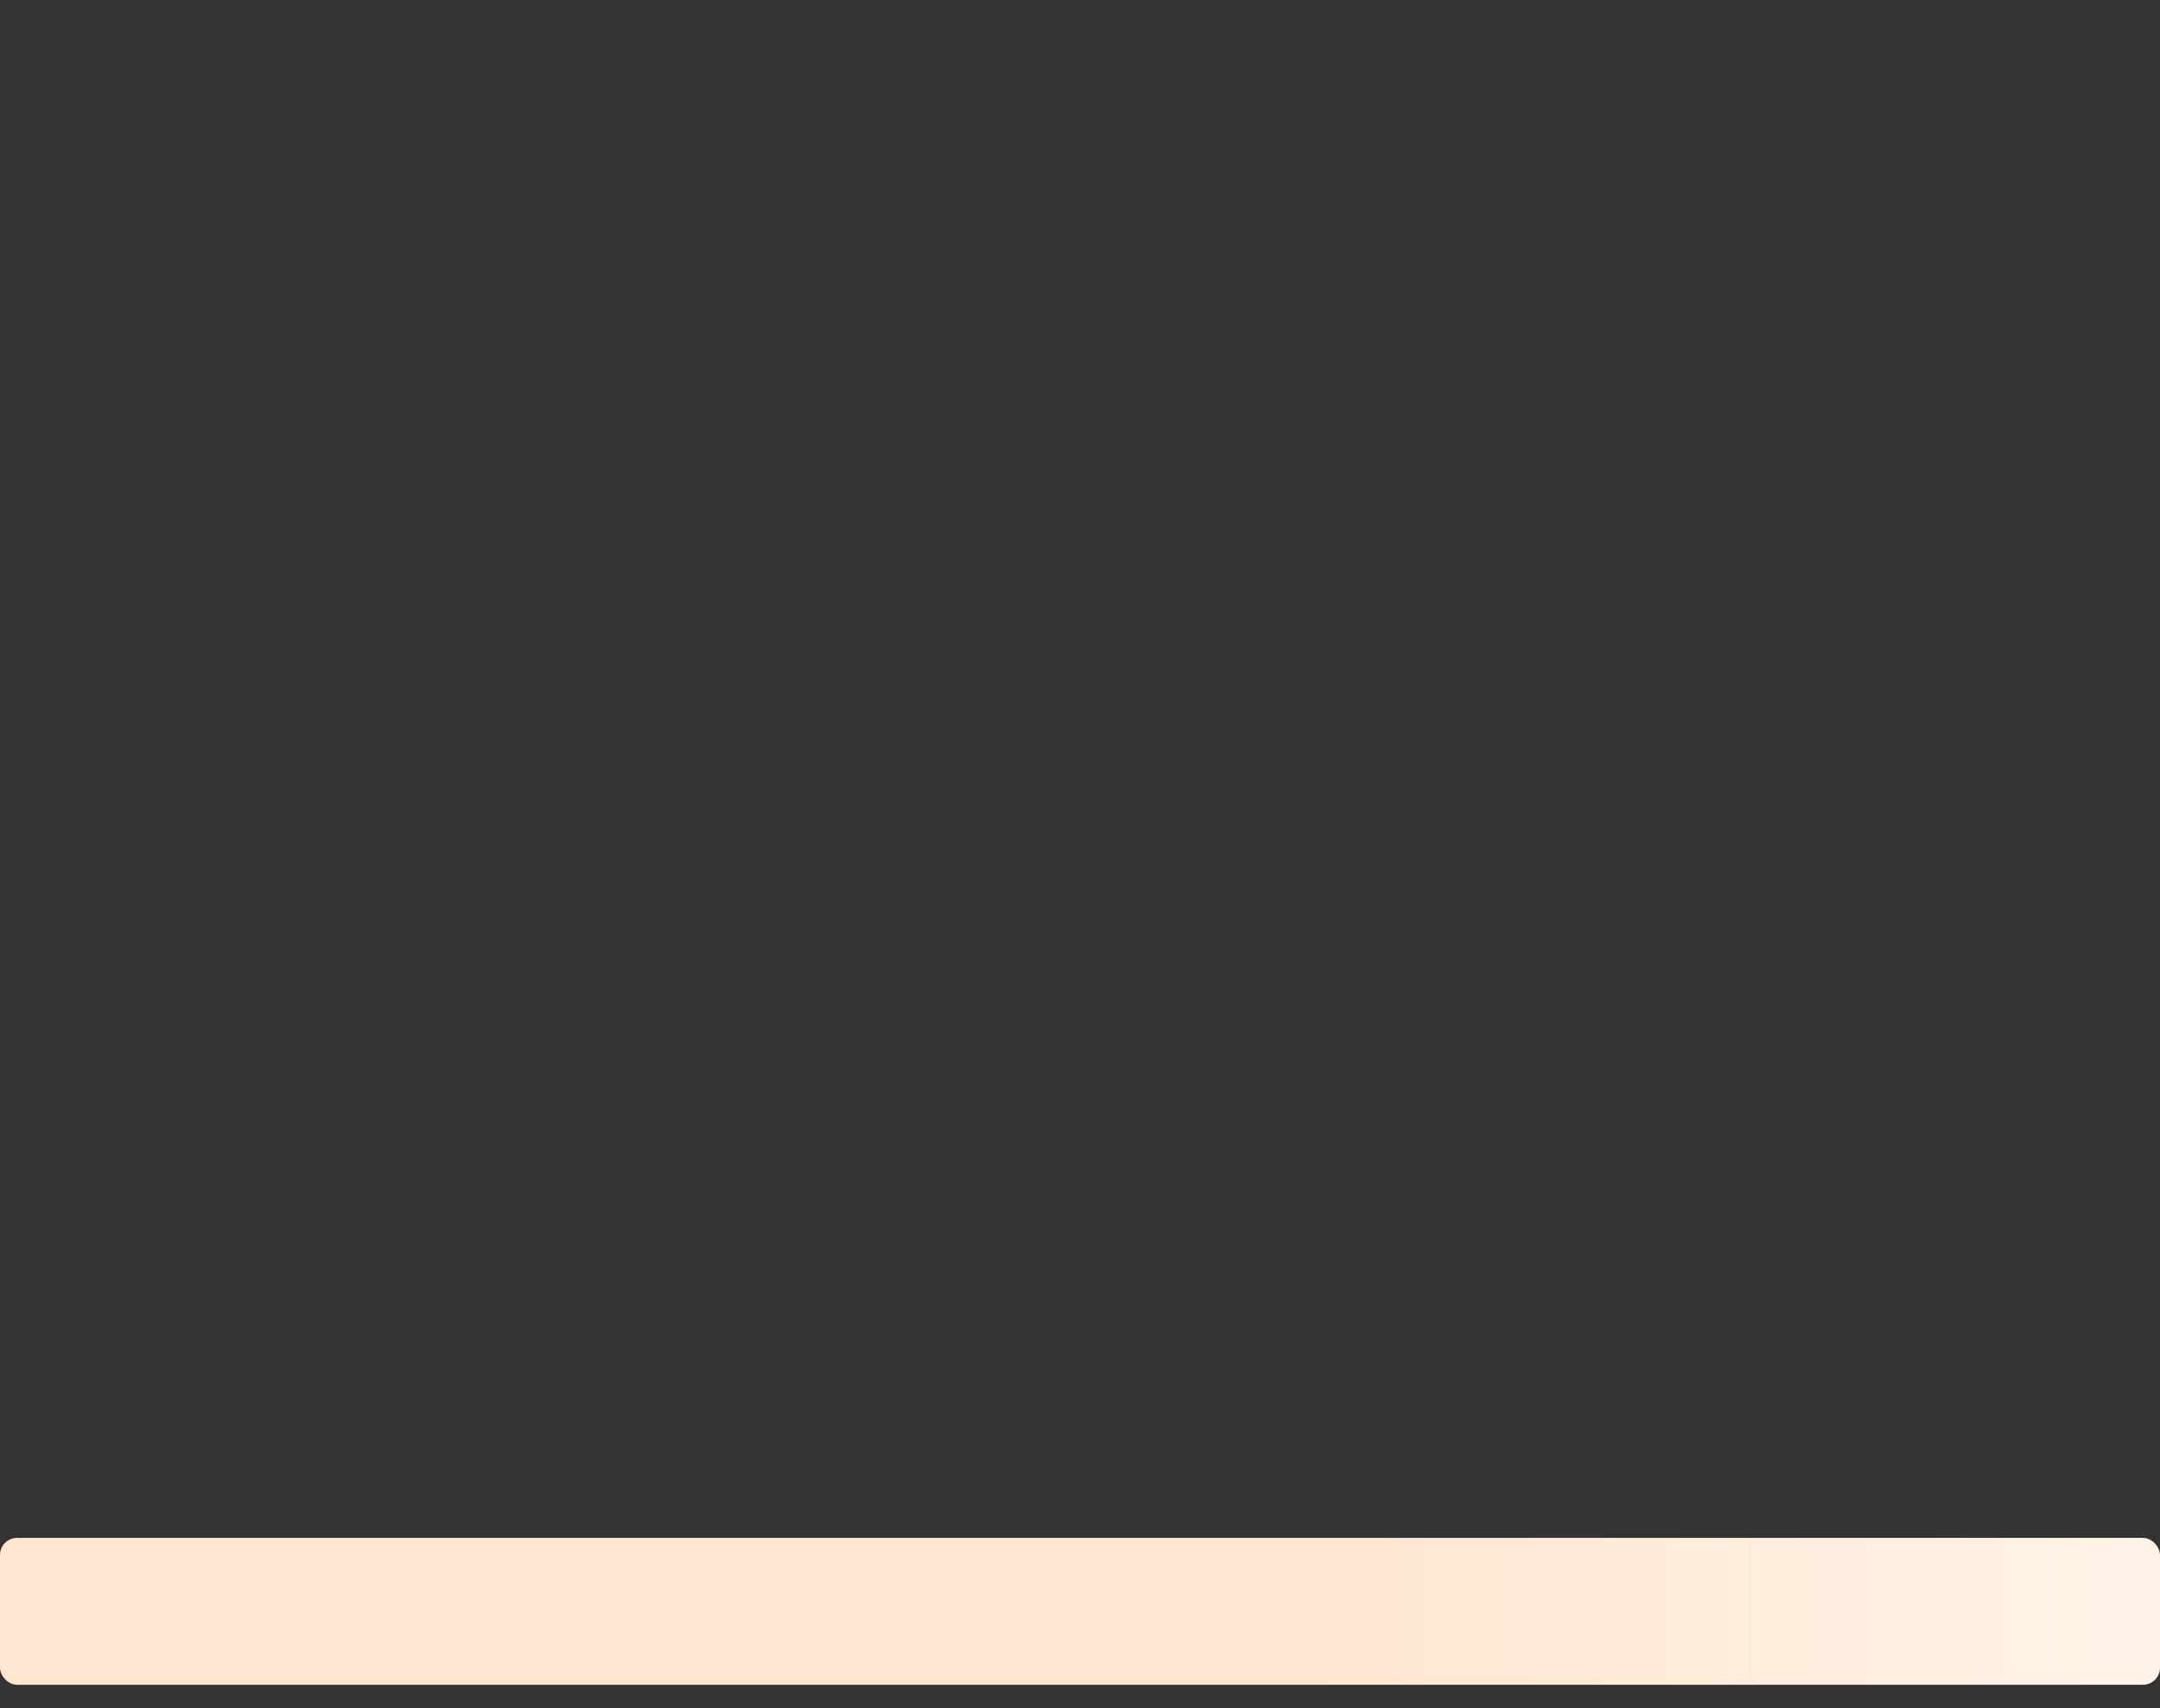 <svg xmlns="http://www.w3.org/2000/svg" width="379.328" height="300" viewBox="0 0 379.328 300" preserveAspectRatio="none">
  <rect x="0" y="0" width="379.328" height="300" fill="#333333" stroke="none"/>
  <rect x="0" y="0" width="100%" height="100%" clip-path="url(#clip-pfxoxd)" style="fill: url(&quot;#fill-la3px9&quot;);"/>
  <defs>
    <clipPath xmlns="http://www.w3.org/2000/svg" id="clip-pfxoxd">
      <rect rx="3" ry="3" x="0" y="211.094" width="96.281" height="16"/>
      <rect rx="3" ry="3" x="0" y="232.094" width="96.281" height="16"/>
      <rect rx="3" ry="3" x="0" y="0" width="379.328" height="203.094"/>
      <rect rx="3" ry="3" x="335.328" y="211.094" width="44" height="44"/>
      <rect rx="3" ry="3" x="0" y="270.094" width="379.328" height="25.797"/>
    </clipPath>
    <linearGradient id="fill-la3px9">
      <stop offset="0.6" stop-color="#ffe6d0" stop-opacity="1">
        <animate attributeName="offset" values="-2; -2; 1" keyTimes="0; 0.25; 1" dur="2s" repeatCount="indefinite"/>
      </stop>
      <stop offset="1.6" stop-color="#fff3e8" stop-opacity="1">
        <animate attributeName="offset" values="-1; -1; 2" keyTimes="0; 0.25; 1" dur="2s" repeatCount="indefinite"/>
      </stop>
      <stop offset="2.6" stop-color="#ffe6d0" stop-opacity="1">
        <animate attributeName="offset" values="0; 0; 3" keyTimes="0; 0.25; 1" dur="2s" repeatCount="indefinite"/>
      </stop>
    </linearGradient>
  </defs>
</svg>
